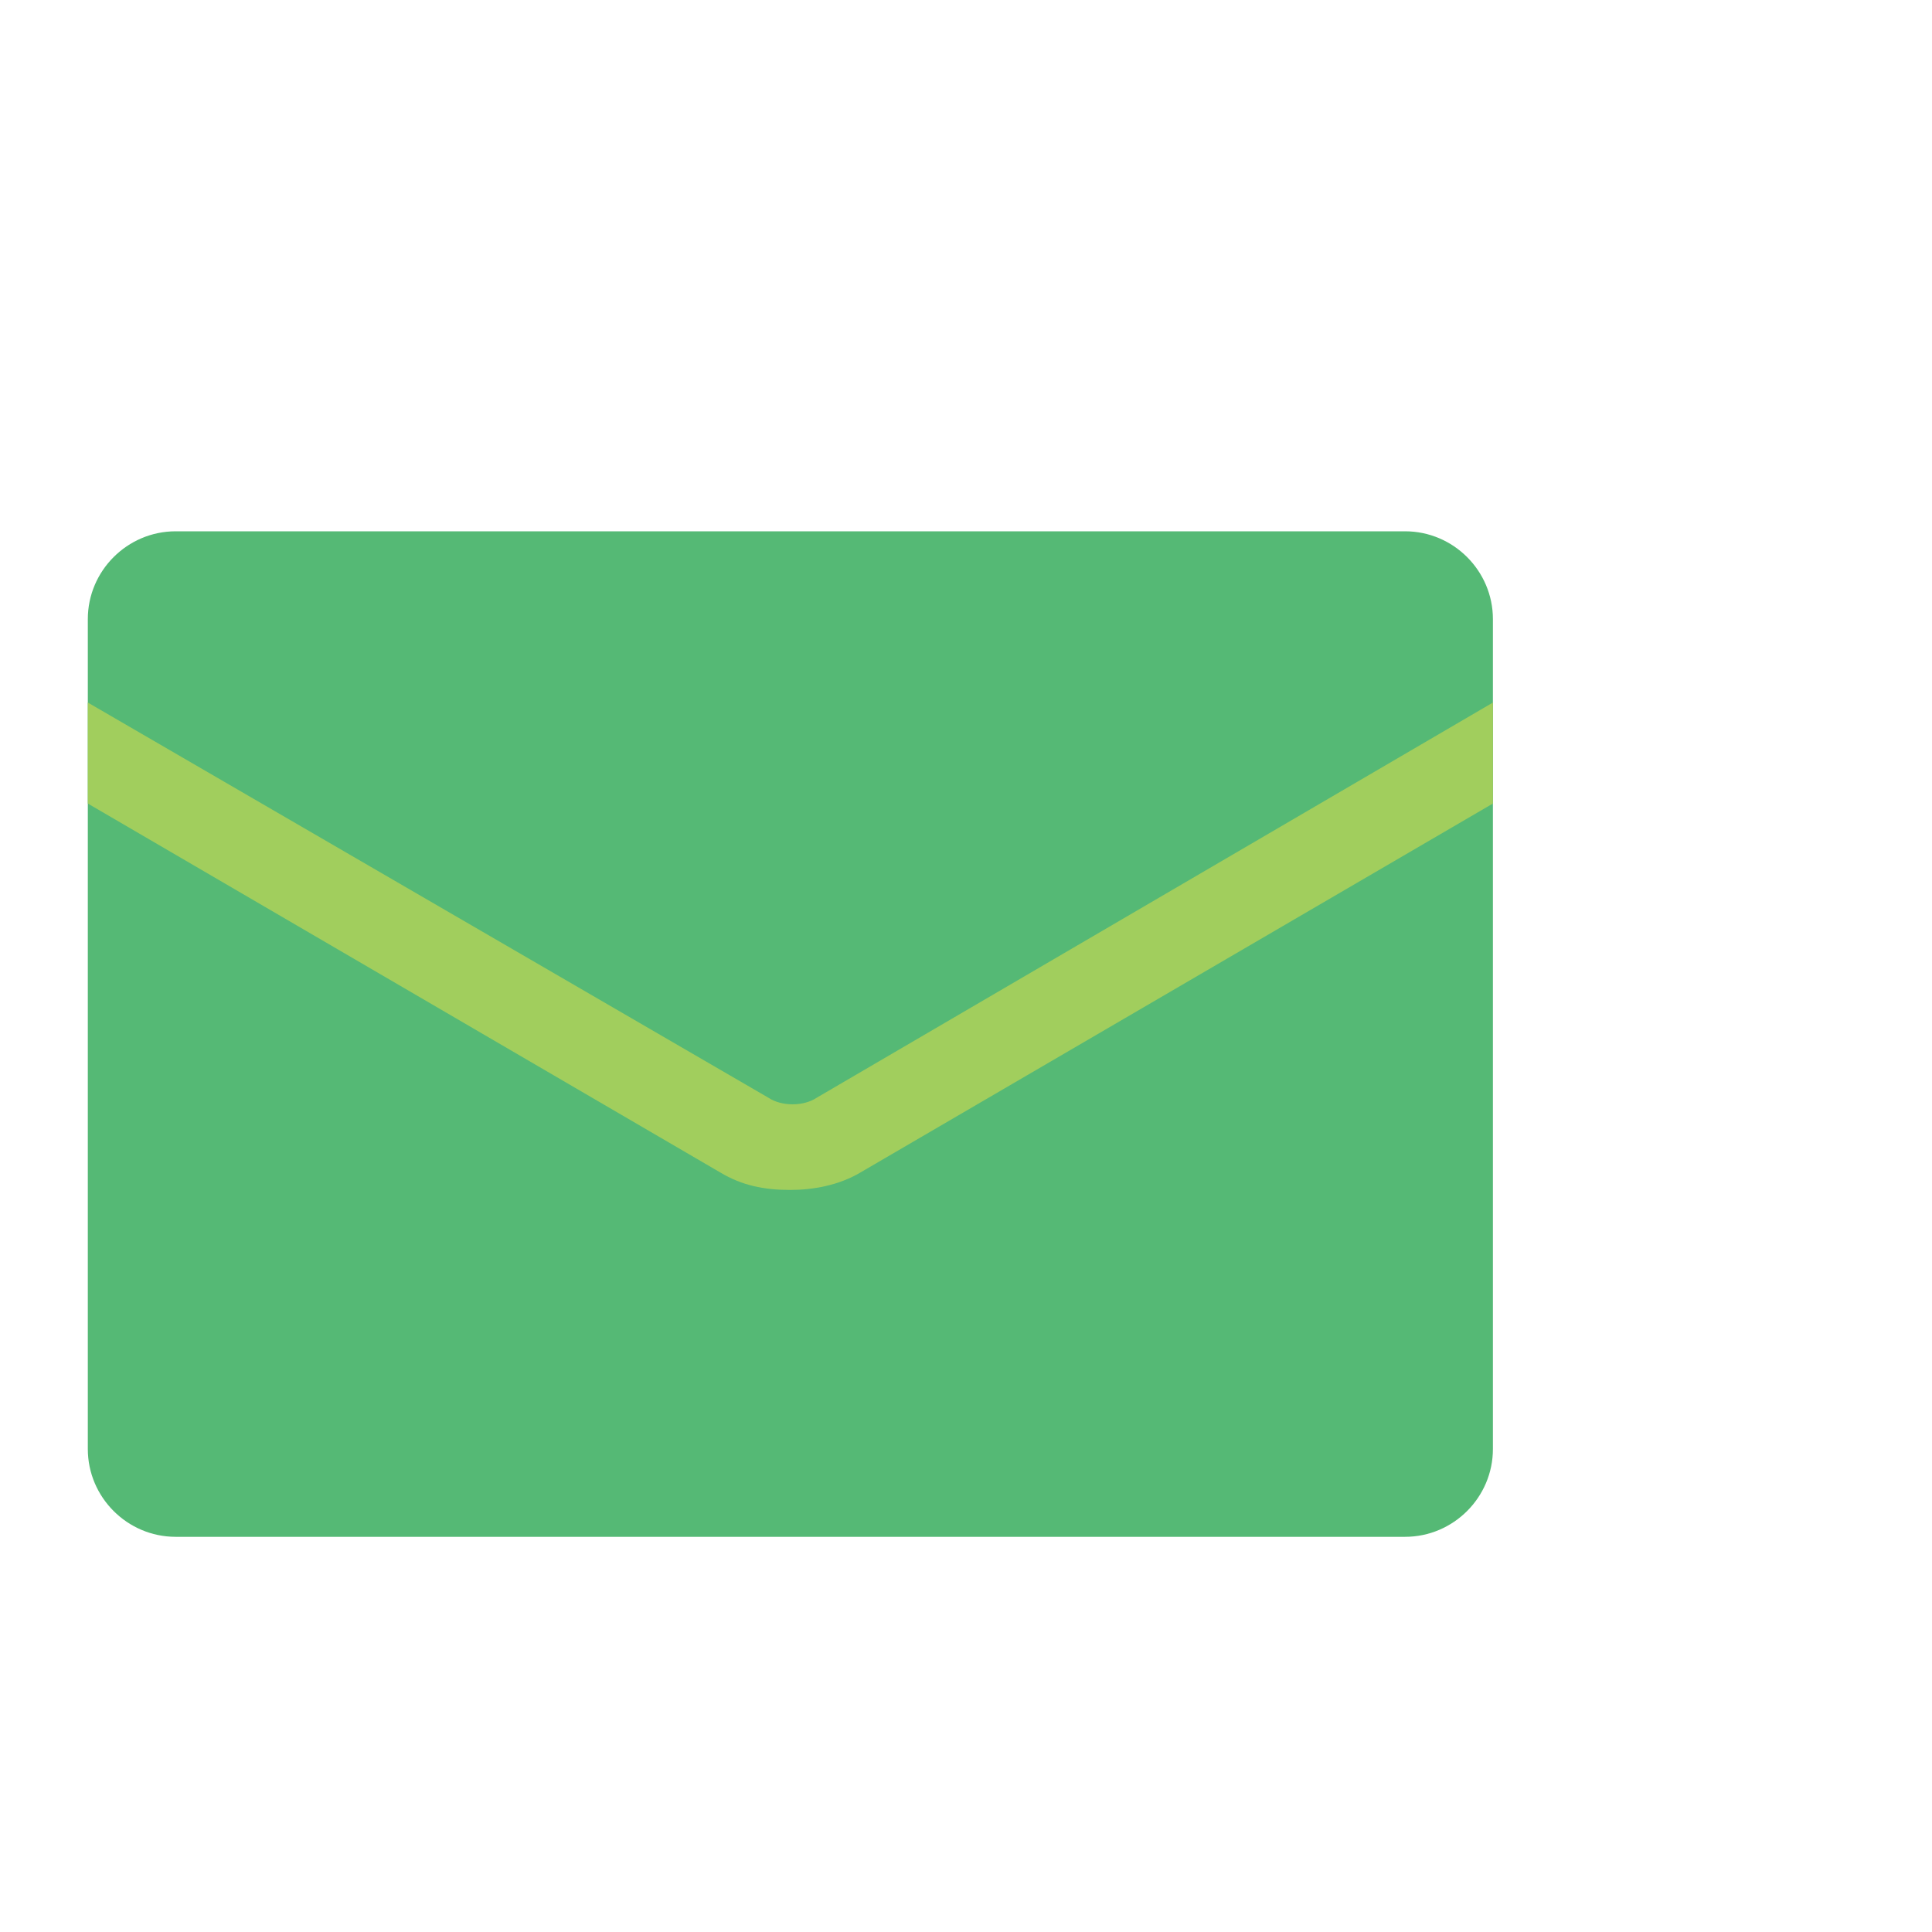 <?xml version="1.0" encoding="utf-8"?>
<!-- Generator: Adobe Illustrator 28.3.0, SVG Export Plug-In . SVG Version: 6.00 Build 0)  -->
<svg version="1.1" id="Layer_1" xmlns="http://www.w3.org/2000/svg" xmlns:xlink="http://www.w3.org/1999/xlink" x="0px" y="0px"
	 viewBox="0 0 44 44" style="enable-background:new 0 0 44 44;" xml:space="preserve">
<style type="text/css">
	.st0{fill:#55B975;}
	.st1{fill:#A1CE5D;}
	.st2{fill:none;}
</style>
<g id="drafte_area">
</g>
<g>
	<g>
		<path class="st0" d="M32,35H4c-1.1,0-2-0.9-2-2V14.1c0-1.1,0.9-2,2-2h28c1.1,0,2,0.9,2,2V33C34,34.1,33.1,35,32,35z"/>
	</g>
	<g>
		<path class="st1" d="M34,16l-15.4,9c-0.3,0.2-0.8,0.2-1.1,0L2,16v2.3l14.4,8.4c0.5,0.3,1,0.4,1.6,0.4c0.5,0,1.1-0.1,1.6-0.4
			L34,18.3V16z"/>
	</g>
	<rect class="st2" width="44" height="44"/>
</g>
</svg>
